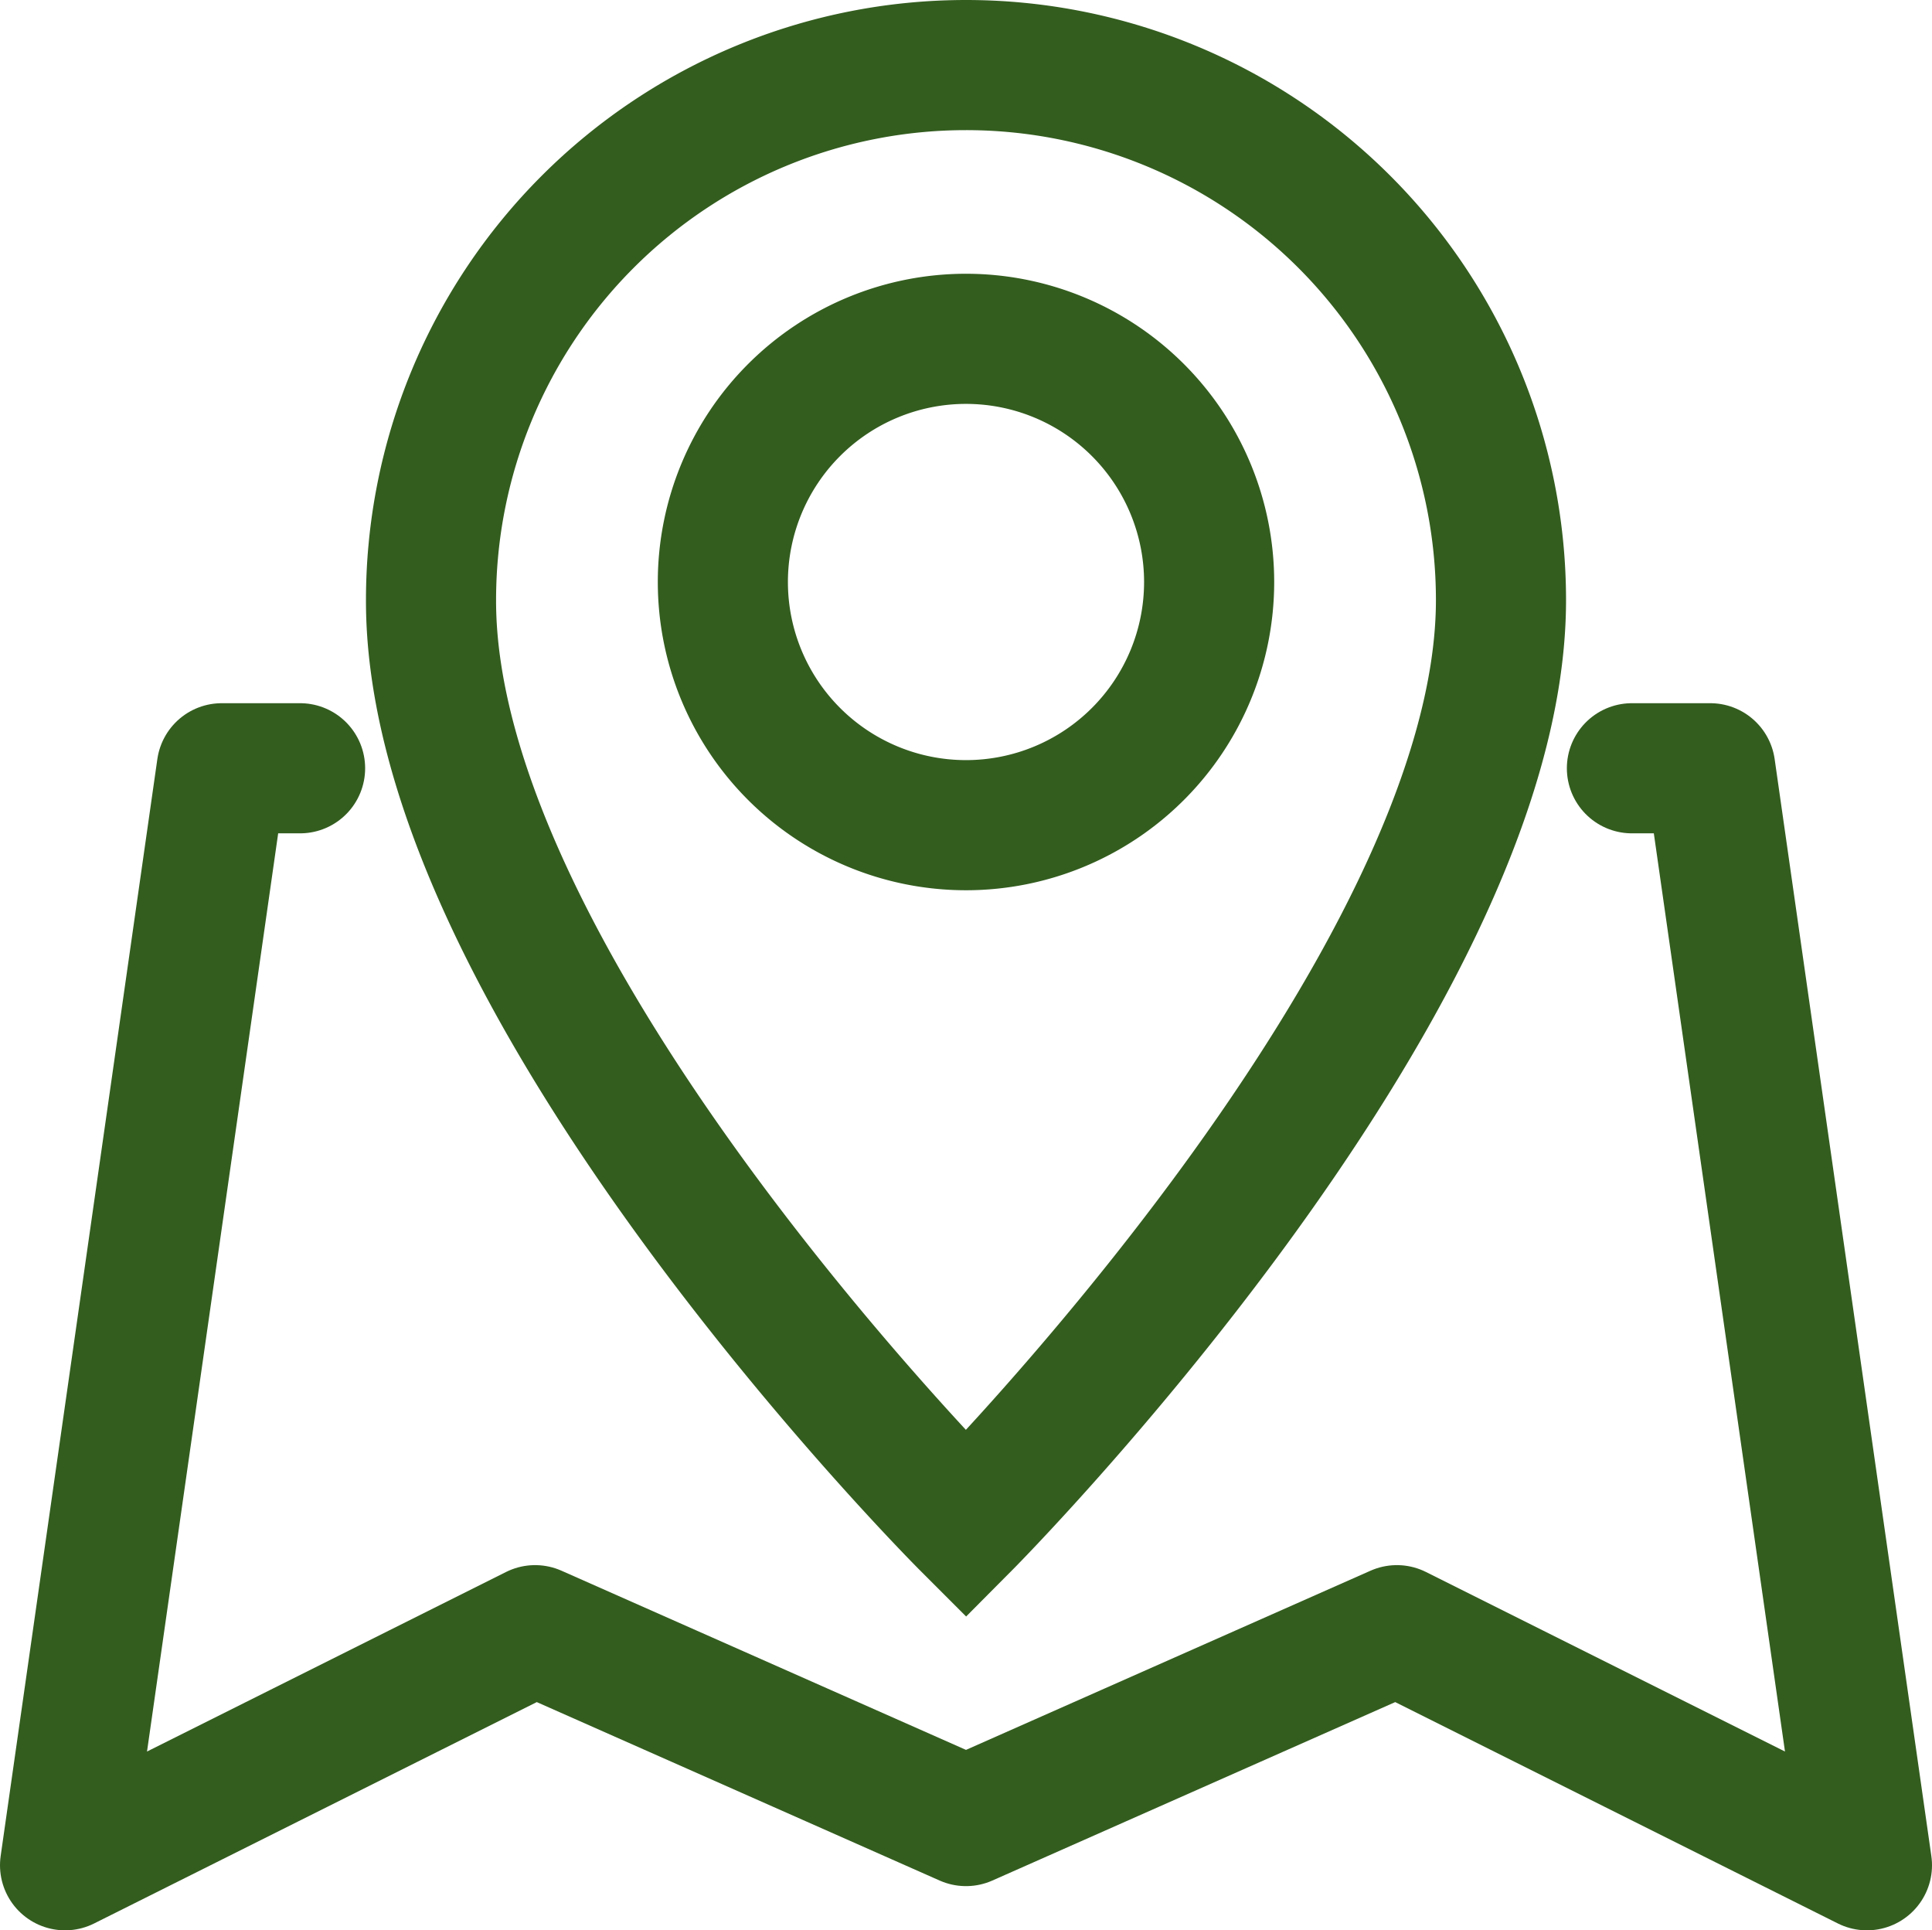 <svg id="Events_Detail_-_Location_Icon" data-name="Events Detail - Location Icon" xmlns="http://www.w3.org/2000/svg" xmlns:xlink="http://www.w3.org/1999/xlink" width="44.546" height="44.5" viewBox="0 0 44.546 44.5">
  <defs>
    <clipPath id="clip-path">
      <rect id="Rectangle_328" data-name="Rectangle 328" width="44.546" height="44.5" fill="none"/>
    </clipPath>
  </defs>
  <g id="Group_718" data-name="Group 718" clip-path="url(#clip-path)">
    <path id="Path_3190" data-name="Path 3190" d="M6.919,17.711H5.113L1.5,43l10.838-5.419,9.935,4.4,9.935-4.4L43.046,43,39.433,17.711H37.627" fill="none" stroke="#335d1f" stroke-linecap="round" stroke-linejoin="round" stroke-width="3"/>
    <path id="Path_3191" data-name="Path 3191" d="M34.608,13.835c0,8.9-12.335,21.306-12.335,21.306S9.921,22.788,9.938,13.835a12.335,12.335,0,0,1,24.67,0Z" fill="none" stroke="#335d1f" stroke-width="3"/>
    <path id="Path_3192" data-name="Path 3192" d="M27.879,13.418a5.606,5.606,0,1,1-5.607-5.607A5.607,5.607,0,0,1,27.879,13.418Z" fill="none" stroke="#335d1f" stroke-width="3"/>
  </g>
</svg>
